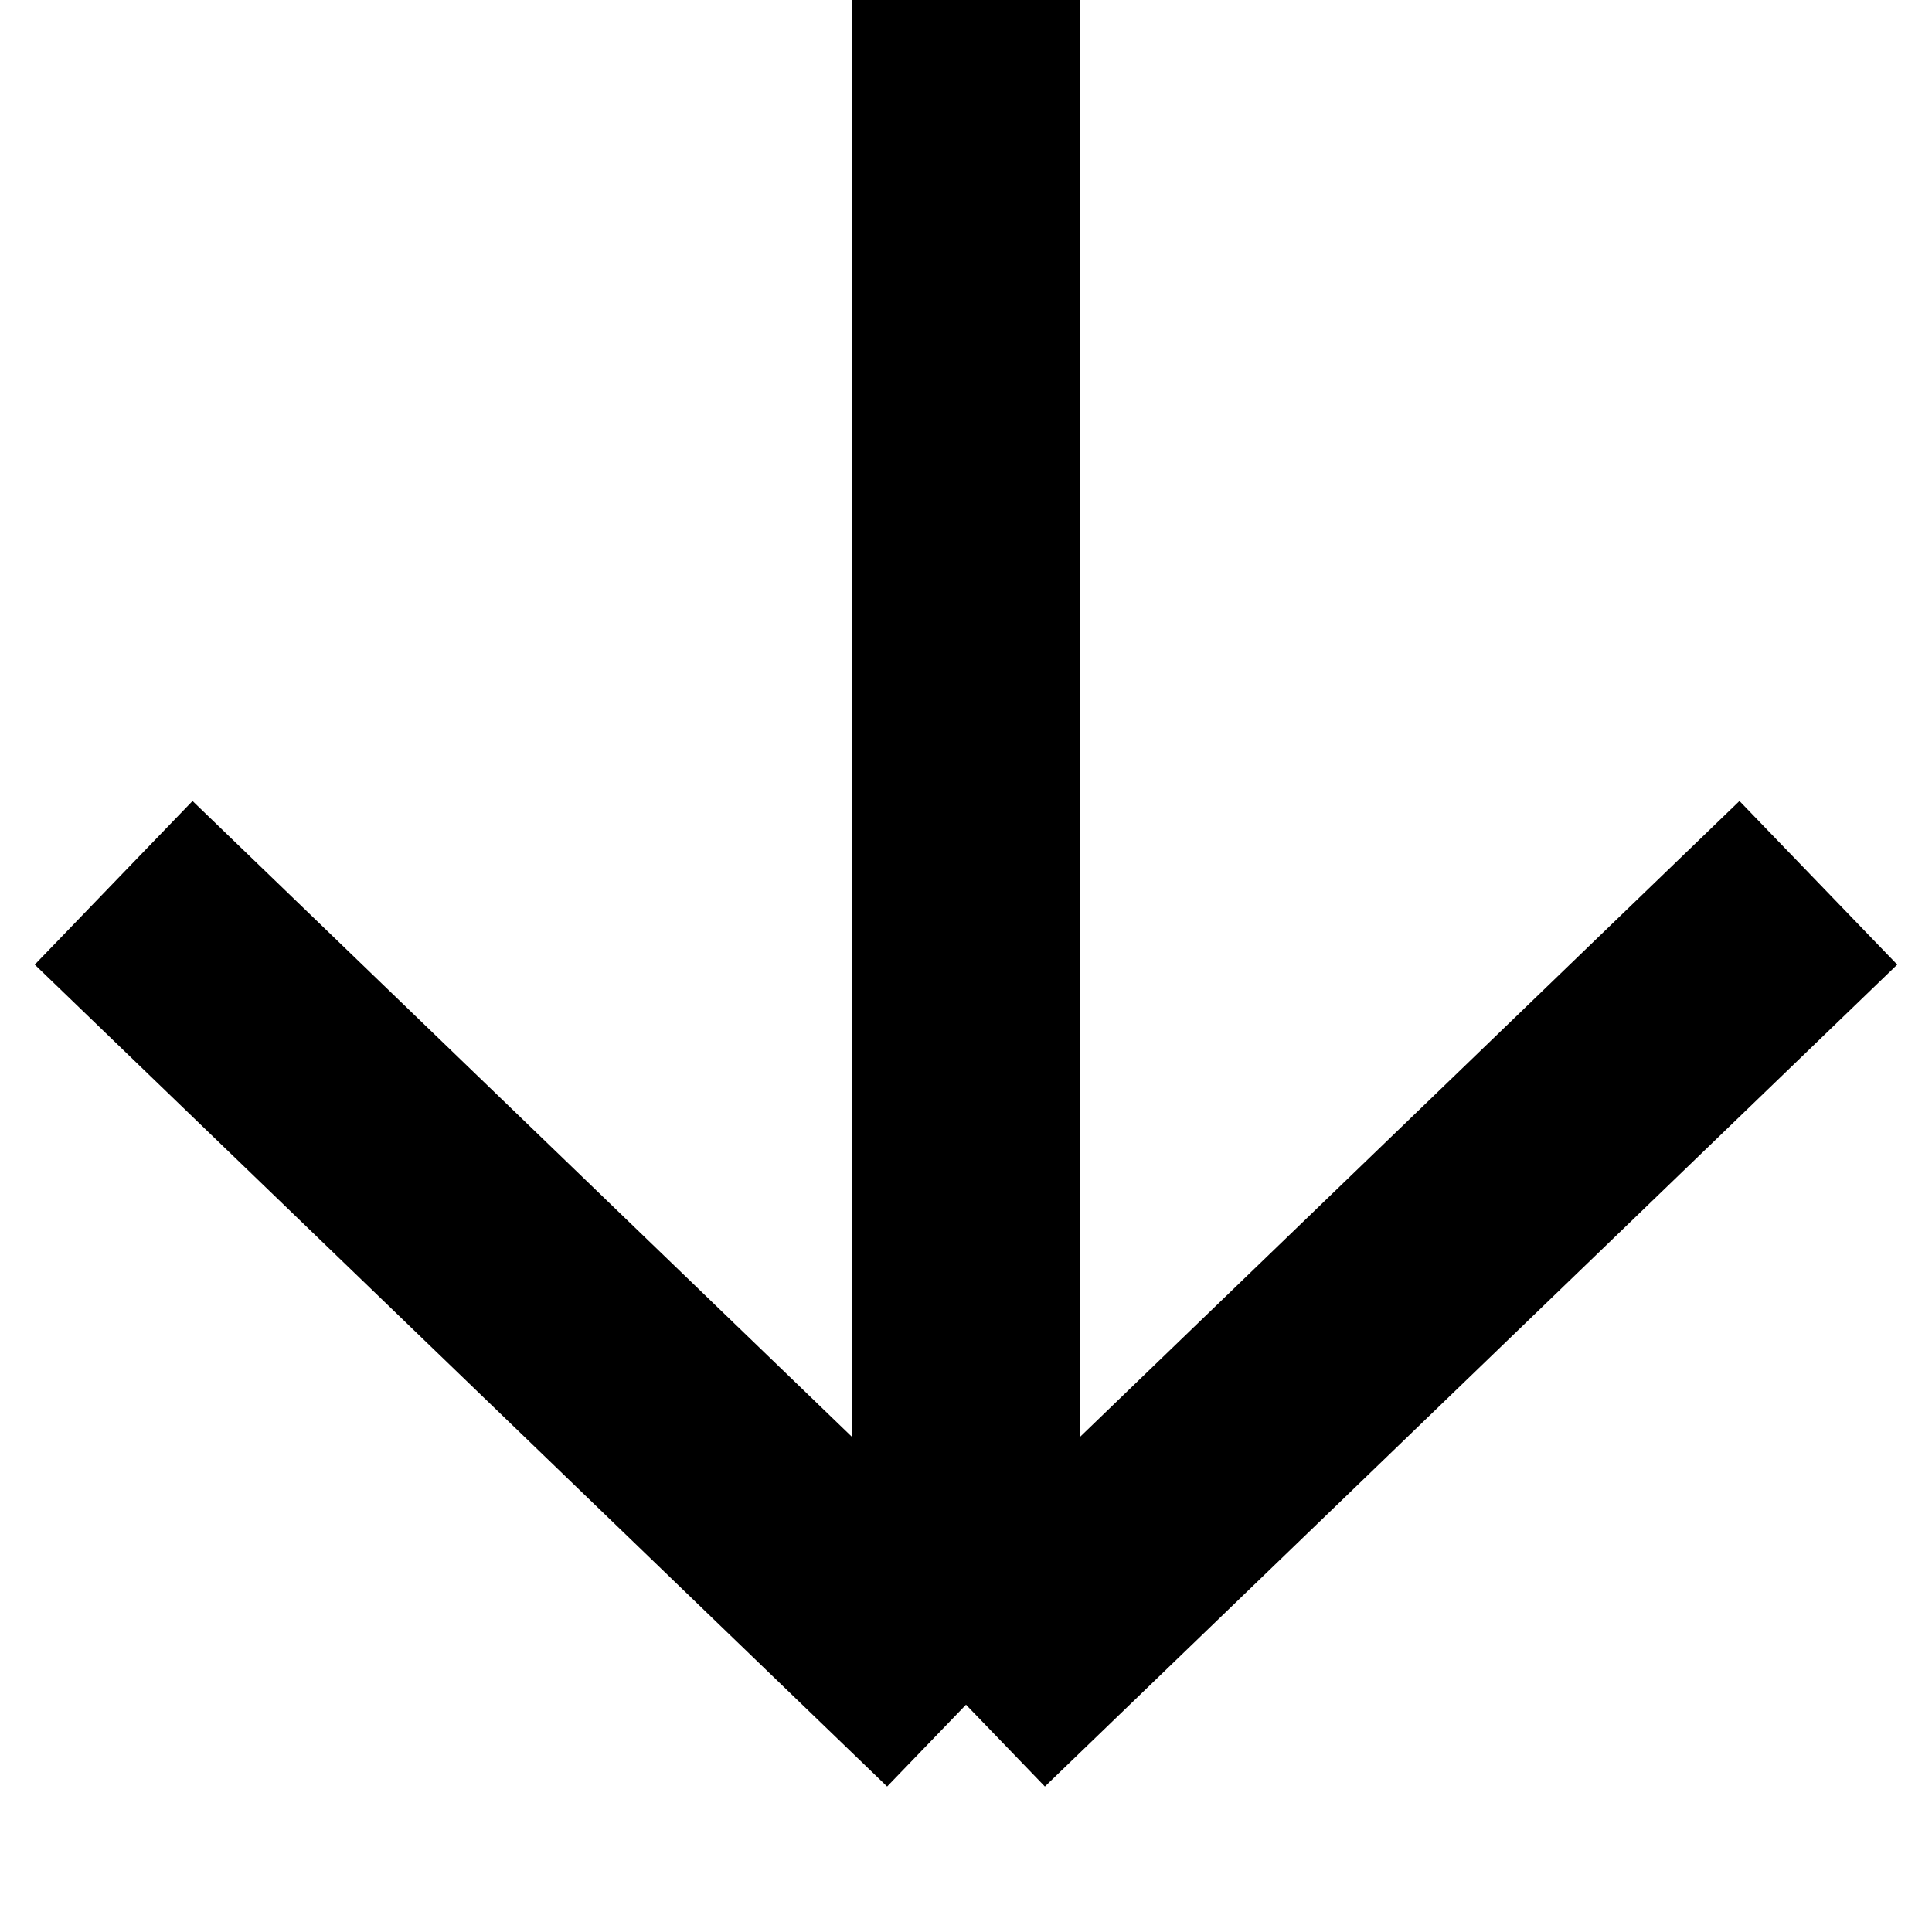 <?xml version="1.0" encoding="UTF-8"?> <svg xmlns="http://www.w3.org/2000/svg" width="17" height="17" viewBox="0 0 17 17" fill="none"> <path d="M8.5 15L8.5 1.49002e-07M8.5 15L1 7.768M8.5 15L16 7.768" stroke="black" stroke-width="2"></path> </svg> 